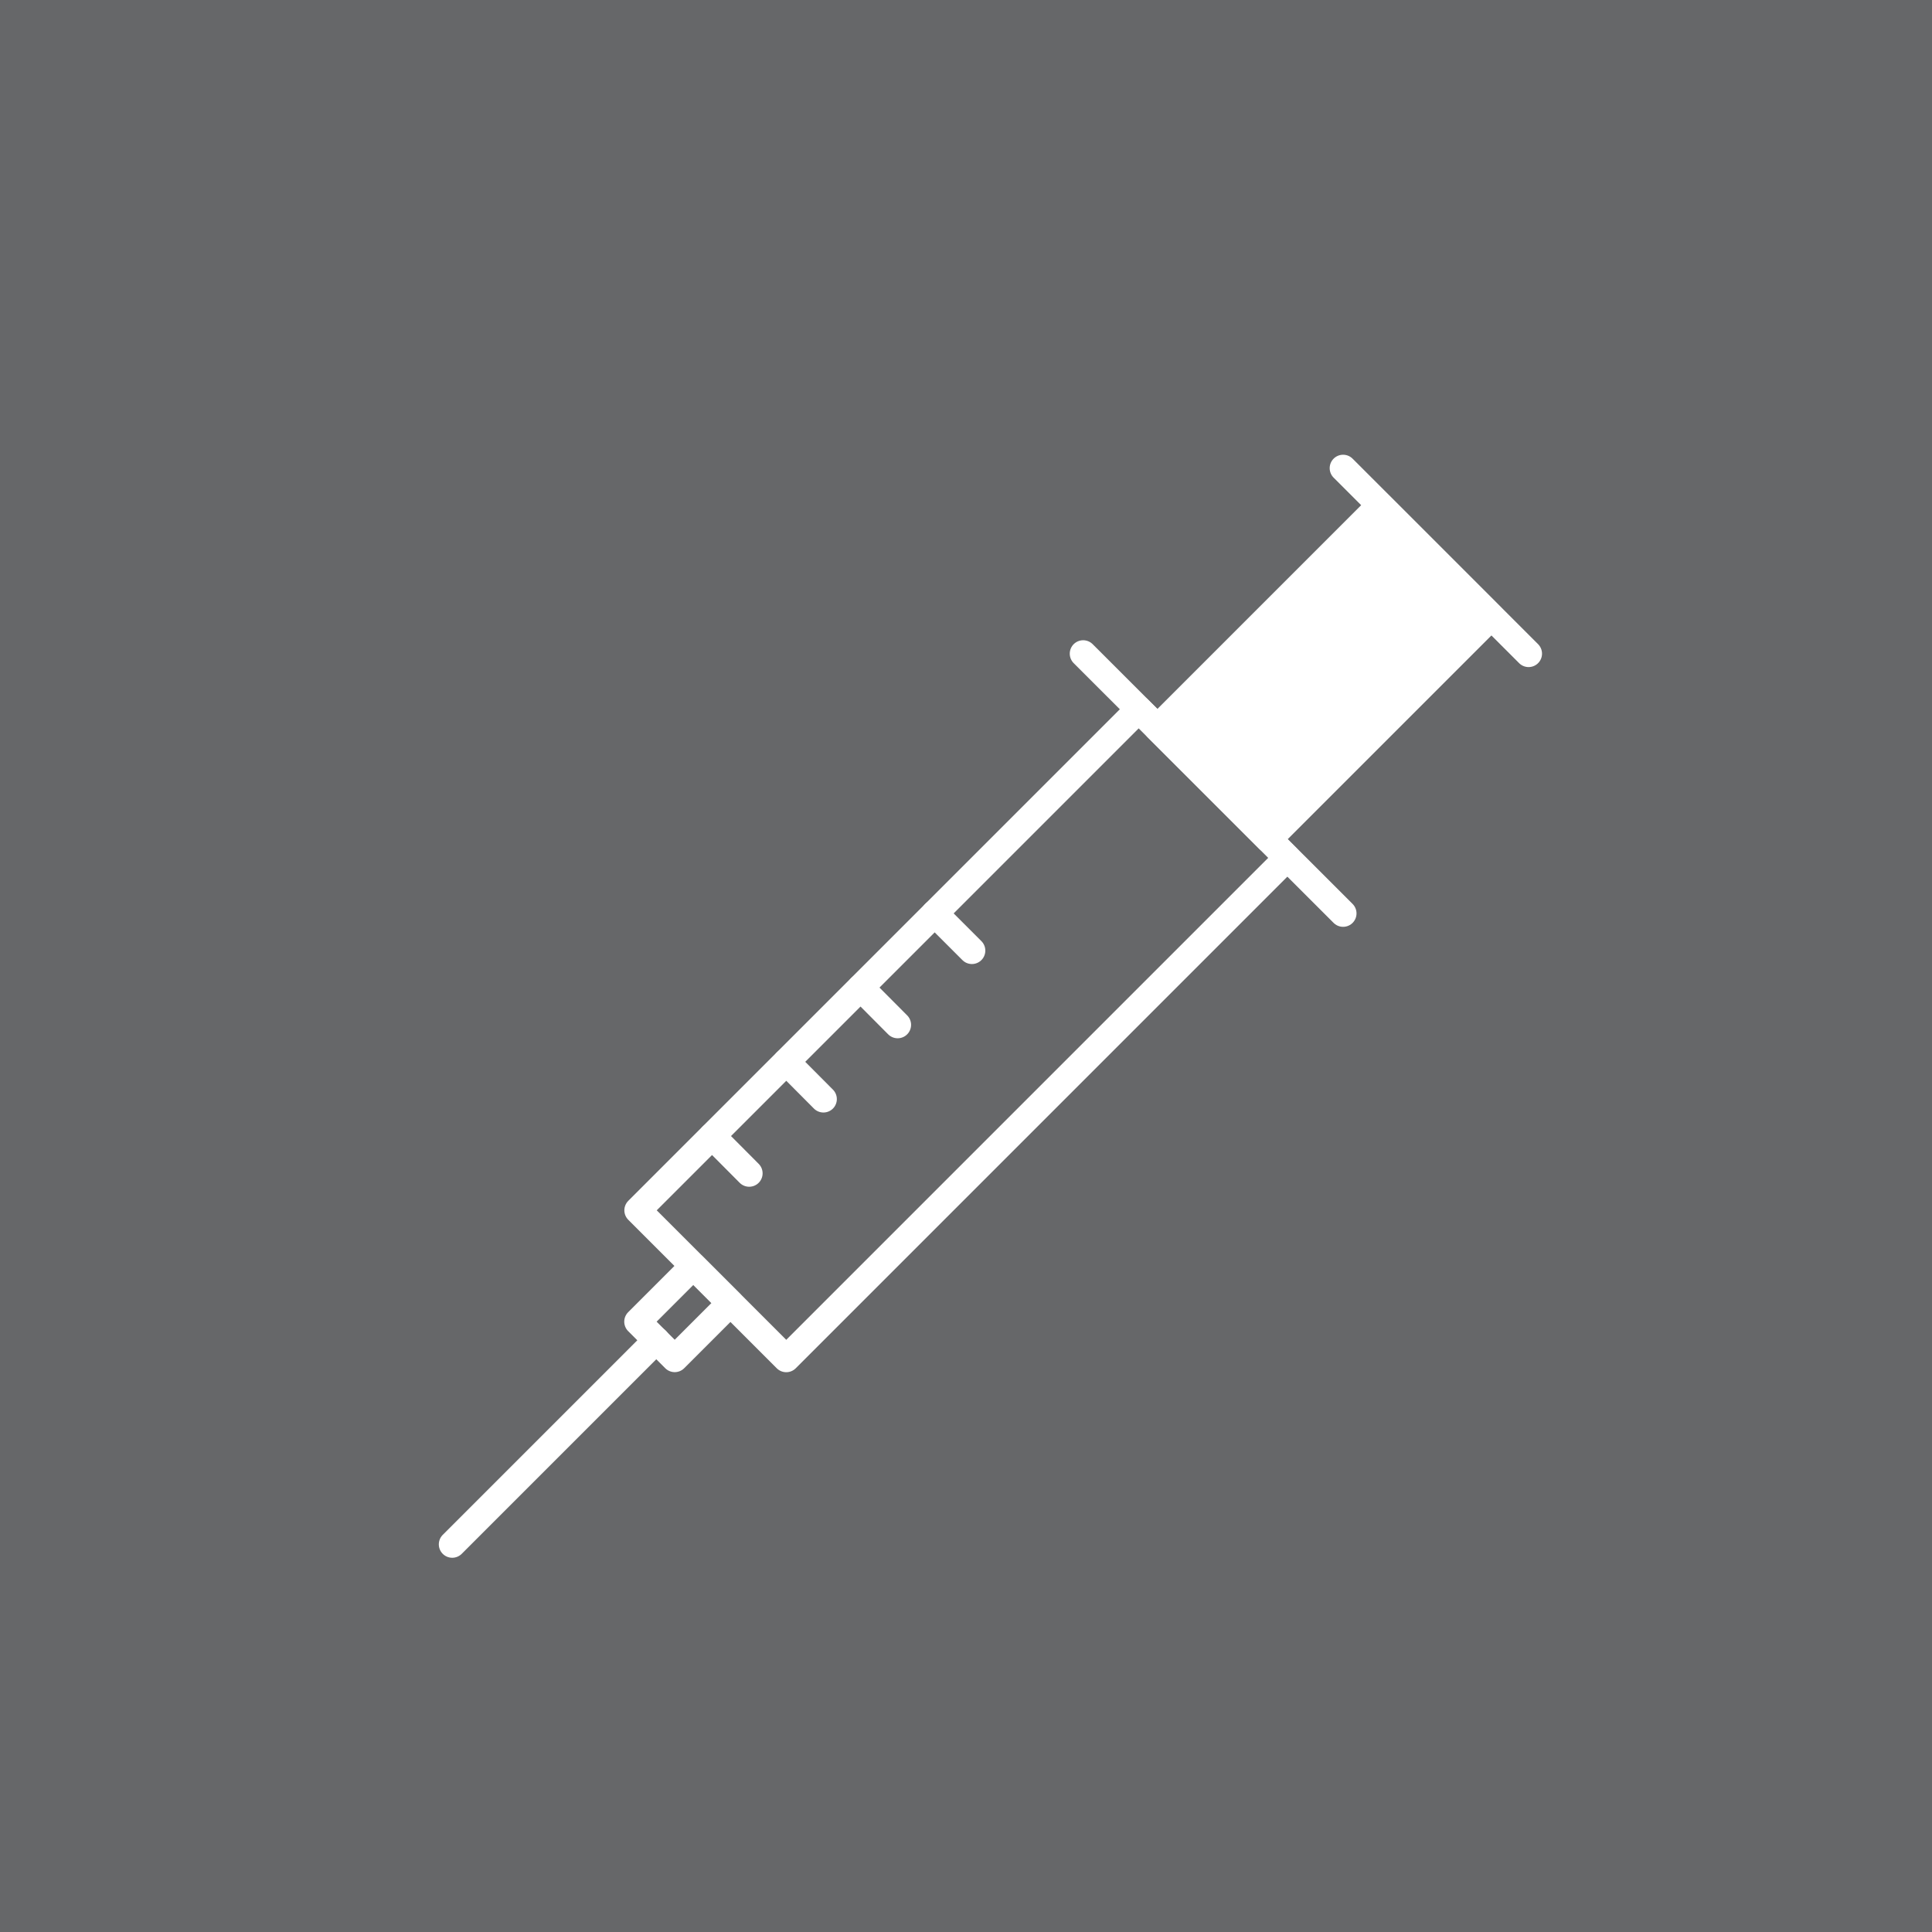 <?xml version="1.0" encoding="UTF-8"?>
<!-- Generator: Adobe Illustrator 24.1.0, SVG Export Plug-In . SVG Version: 6.00 Build 0)  -->
<svg xmlns="http://www.w3.org/2000/svg" xmlns:xlink="http://www.w3.org/1999/xlink" version="1.1" id="Layer_1" x="0px" y="0px" viewBox="0 0 108 108" style="enable-background:new 0 0 108 108;" xml:space="preserve">
<rect x="0" y="0" width="108" height="108" fill="#808080" stroke="none"/>
<style type="text/css">
	.st0{opacity:0.6;fill:#56575B;}
	.st1{fill:none;stroke:#FFFFFF;stroke-width:1.5;stroke-linecap:round;stroke-linejoin:round;stroke-miterlimit:10;}
	.st2{fill:#FFFFFF;}
</style>
<rect class="st0" width="108" height="108"></rect>
<g>
	<line class="st1" x1="75.08" y1="26.17" x2="85.45" y2="36.54"></line>
	
		<rect x="65.24" y="33.18" transform="matrix(0.707 -0.707 0.707 0.707 -4.886 63.36)" class="st1" width="17.6" height="8.8"></rect>
	<line class="st1" x1="60.55" y1="36.54" x2="75.08" y2="51.06"></line>
	
		<rect x="34.01" y="51.94" transform="matrix(0.707 -0.707 0.707 0.707 -25.115 54.981)" class="st1" width="39.61" height="11.74"></rect>
	
		<rect x="36.05" y="71.9" transform="matrix(0.707 -0.707 0.707 0.707 -40.675 48.536)" class="st1" width="4.4" height="2.93"></rect>
	<line class="st1" x1="36.69" y1="74.92" x2="25.28" y2="86.33"></line>
	<line class="st1" x1="41.88" y1="65.59" x2="39.81" y2="63.51"></line>
	<line class="st1" x1="46.03" y1="61.44" x2="43.96" y2="59.36"></line>
	<line class="st1" x1="50.18" y1="57.29" x2="48.11" y2="55.21"></line>
	<line class="st1" x1="54.33" y1="53.14" x2="52.25" y2="51.06"></line>
</g>
<path class="st2" d="M64.96,40.54c0.5,0.23,6.22,6.22,6.22,6.22l12.45-12.45l-6.22-6.22L64.96,40.54z"></path>
</svg>
